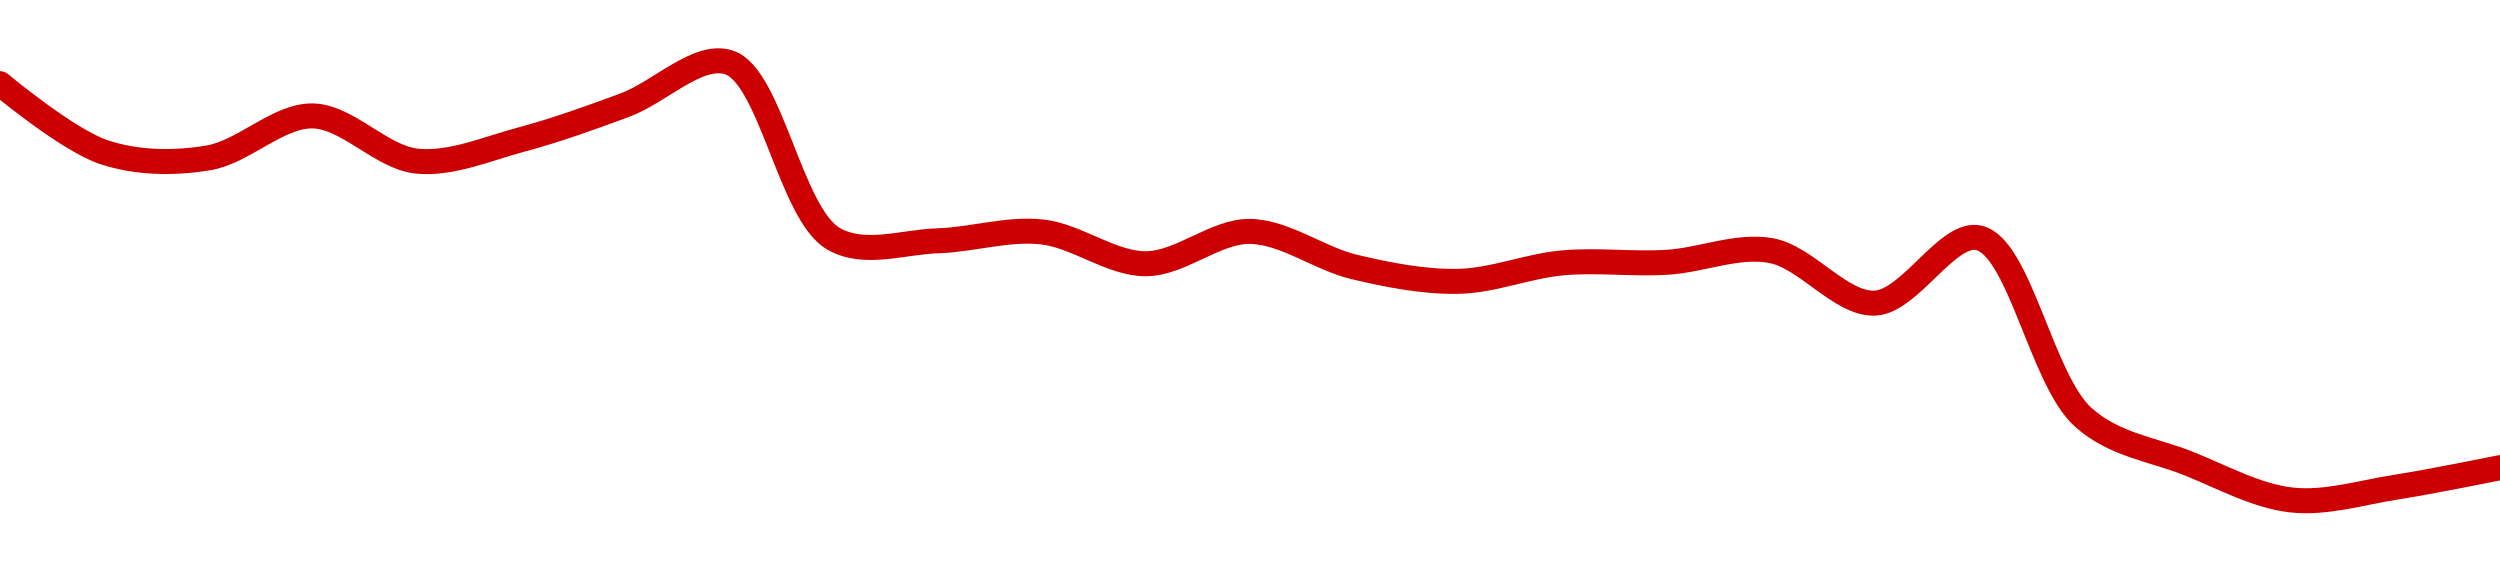 <!-- series1d: [0.0406078,0.04051373,0.04050605,0.0405636,0.04050163,0.04053096,0.04057848,0.04063686,0.04039529,0.04039229,0.04040453,0.04036083,0.0404052,0.0403565,0.04033671,0.04036204,0.04036279,0.04037894,0.04030684,0.04039626,0.04015011,0.04008741,0.04003681,0.04005439,0.04008116] -->

<svg width="200" height="45" viewBox="0 0 200 45" xmlns="http://www.w3.org/2000/svg">
  <defs>
    <linearGradient id="grad-area" x1="0" y1="0" x2="0" y2="1">
      <stop offset="0%" stop-color="rgba(255,82,82,.2)" />
      <stop offset="100%" stop-color="rgba(0,0,0,0)" />
    </linearGradient>
  </defs>

  <path d="M0,6.695C0,6.695,5.42,11.223,8.333,12.182C10.998,13.059,13.938,13.083,16.667,12.63C19.498,12.16,22.23,9.237,25,9.273C27.785,9.31,30.509,12.595,33.333,12.888C36.067,13.171,38.911,11.915,41.667,11.177C44.467,10.427,47.239,9.427,50,8.405C52.795,7.371,55.861,4.169,58.333,5C61.667,6.121,63.238,17.087,66.667,19.09C69.113,20.52,72.225,19.355,75,19.265C77.78,19.176,80.583,18.26,83.333,18.551C86.14,18.849,88.89,21.106,91.667,21.1C94.445,21.094,97.228,18.474,100,18.512C102.784,18.551,105.523,20.686,108.333,21.353C111.08,22.005,113.893,22.56,116.667,22.507C119.449,22.455,122.211,21.282,125,21.03C127.767,20.779,130.56,21.15,133.333,20.986C136.116,20.822,138.959,19.559,141.667,20.044C144.523,20.556,147.257,24.376,150,24.25C152.815,24.12,155.834,18.415,158.333,19.034C161.581,19.838,163.329,30.409,166.667,33.391C169.138,35.599,172.202,35.941,175,37.049C177.758,38.14,180.519,39.692,183.333,40C186.076,40.3,188.896,39.404,191.667,38.975C194.451,38.543,200,37.413,200,37.413"
        fill="none"
        stroke="#CC0000"
        stroke-width="2"
        stroke-linejoin="round"
        stroke-linecap="round"
        />
</svg>